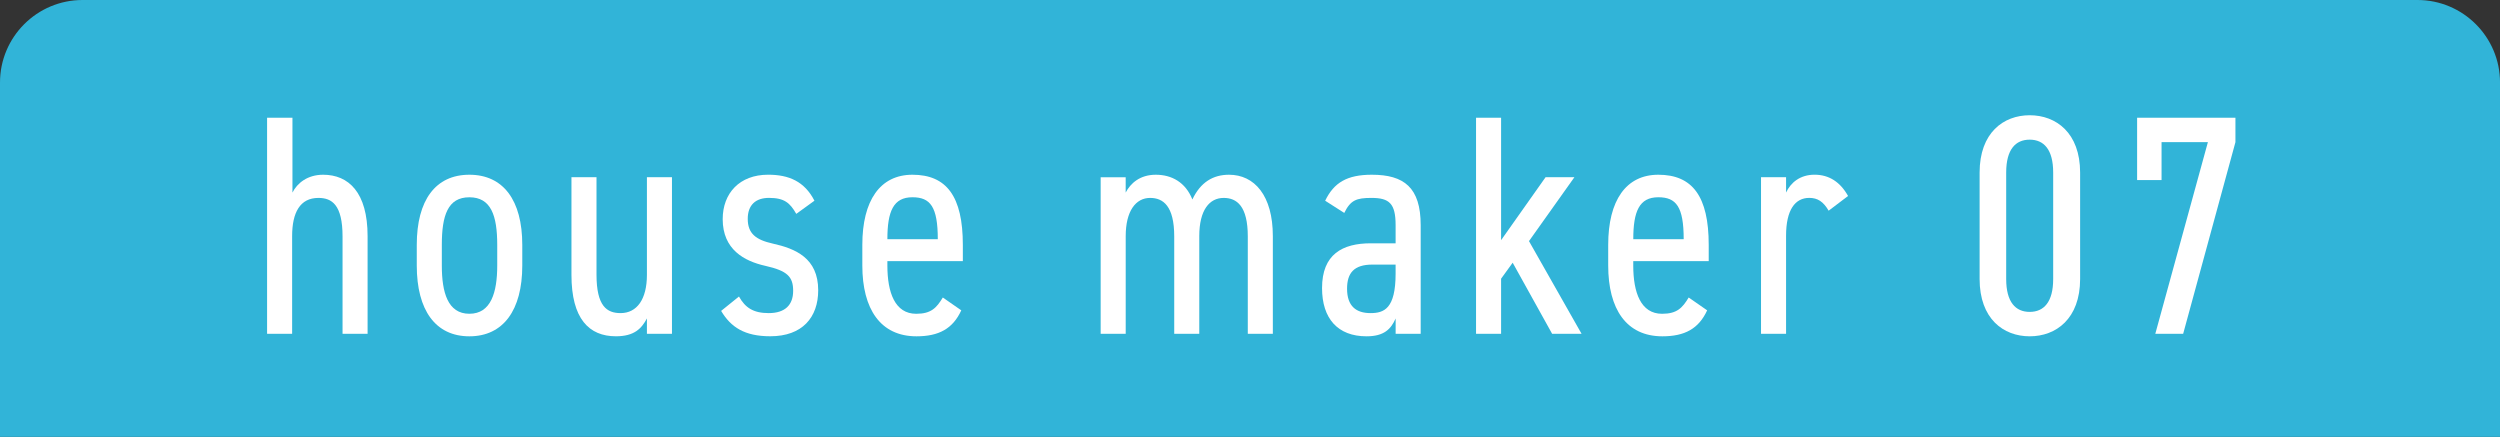 <?xml version="1.0" encoding="UTF-8"?><svg id="_レイヤー_2" xmlns="http://www.w3.org/2000/svg" viewBox="0 0 1030 180"><rect x="0" y="0" width="1030" height="180" fill="#333333" stroke="none"/><defs><style>.cls-1{fill:#fff;}.cls-2{fill:#31b4d8;}</style></defs><g id="_レイヤー_1-2"><path class="cls-2" d="M34.02,0h961.97c18.77,0,34.02,15.24,34.02,34.02v145.98H0V34.02C0,15.24,15.24,0,34.02,0Z"/><path class="cls-1" d="M110.04,48.51h10.45v30.83c1.94-3.87,6.19-7.35,12.64-7.35,10.45,0,18.32,7.23,18.32,25.29v40.25h-10.32v-40.12c0-13.03-4.39-15.87-9.93-15.87-7.61,0-10.84,6.06-10.84,15.74v40.25h-10.32V48.51Z"/><path class="cls-1" d="M215.18,109.4c0,18.45-7.87,29.16-21.8,29.16s-21.67-10.71-21.67-29.16v-8.51c0-18.45,7.74-28.9,21.67-28.9s21.8,10.45,21.8,28.9v8.51ZM204.86,109.4v-8.51c0-12.13-2.58-19.61-11.48-19.61s-11.35,7.48-11.35,19.61v8.51c0,11.1,2.45,19.87,11.35,19.87s11.48-8.77,11.48-19.87Z"/><path class="cls-1" d="M276.85,137.52h-10.32v-6.32c-2.19,4.13-5.16,7.35-12.77,7.35-11.09,0-18.32-7.22-18.32-25.29v-40.25h10.32v40.12c0,13.03,4.26,15.87,9.93,15.87,6.71,0,10.84-5.68,10.84-15.74v-40.25h10.32v64.51Z"/><path class="cls-1" d="M328.06,88.11c-2.58-4.52-4.9-6.58-11.22-6.58-5.55,0-8.77,2.97-8.77,8.64,0,6.06,3.35,8.64,10.32,10.19,9.29,2.06,18.71,5.93,18.71,19.22,0,11.22-6.58,18.96-19.74,18.96-10.58,0-16.26-3.74-20.25-10.45l7.35-5.93c2.58,4.64,5.94,6.84,12.26,6.84,6.71,0,10.06-3.35,10.06-9.16s-2.32-8.26-11.48-10.32c-8.64-1.93-17.55-6.71-17.55-19.22,0-10.71,6.97-18.32,18.71-18.32,8.51,0,14.97,2.71,19.09,10.71l-7.48,5.42Z"/><path class="cls-1" d="M396.05,127.85c-3.48,7.61-9.29,10.71-18.45,10.71-14.84,0-22.32-11.22-22.32-29.16v-8.51c0-18.32,7.35-28.9,20.64-28.9,14.06,0,20.77,8.9,20.77,28.9v6.71h-31.09v1.81c0,11.1,3.1,19.87,11.87,19.87,6.19,0,8.39-2.45,10.97-6.71l7.61,5.29ZM365.6,98.56h20.77c0-13.42-3.1-17.29-10.45-17.29-7.87,0-10.32,5.81-10.32,17.29Z"/><path class="cls-1" d="M453.46,73.02h10.32v6.32c1.94-3.74,5.81-7.35,12.39-7.35s12.26,3.1,15.09,10.19c3.35-7.1,8.52-10.19,15.09-10.19,10.45,0,18.06,8.52,18.06,25.29v40.25h-10.32v-40.12c0-12.51-4.52-15.87-9.93-15.87-5.81,0-10.06,4.9-10.06,15.74v40.25h-10.32v-40.12c0-12.51-4.52-15.87-9.93-15.87-5.93,0-10.06,5.42-10.06,15.74v40.25h-10.32v-64.51Z"/><path class="cls-1" d="M564.8,100.24h10.19v-7.48c0-8.9-2.58-11.22-9.93-11.22-6.19,0-8.64.9-11.22,6.19l-7.87-5.03c3.61-7.48,9.03-10.71,19.22-10.71,13.29,0,20.13,5.29,20.13,20.77v44.77h-10.32v-6.32c-1.93,4.39-4.77,7.35-12,7.35-11.87,0-18.32-7.35-18.32-19.87,0-13.93,8.39-18.45,20.13-18.45ZM574.99,109.01h-9.55c-7.61,0-10.45,3.48-10.45,9.93,0,7.22,3.74,10.06,9.68,10.06,5.55,0,10.32-1.81,10.32-16.26v-3.74Z"/><path class="cls-1" d="M648.65,73.02l-18.71,26.32,21.67,38.19h-12.13l-16.26-29.29-4.77,6.58v22.71h-10.32V48.51h10.32v50.44l18.32-25.93h11.87Z"/><path class="cls-1" d="M703.35,127.85c-3.48,7.61-9.29,10.71-18.45,10.71-14.84,0-22.32-11.22-22.32-29.16v-8.51c0-18.32,7.35-28.9,20.64-28.9,14.06,0,20.77,8.9,20.77,28.9v6.71h-31.09v1.81c0,11.1,3.1,19.87,11.87,19.87,6.19,0,8.39-2.45,10.97-6.71l7.61,5.29ZM672.91,98.56h20.77c0-13.42-3.1-17.29-10.45-17.29-7.87,0-10.32,5.81-10.32,17.29Z"/><path class="cls-1" d="M753.41,86.82c-2.19-3.74-4.52-5.29-8-5.29-5.81,0-9.55,4.9-9.55,15.61v40.38h-10.32v-64.51h10.32v6.32c1.93-4.13,5.81-7.35,11.74-7.35s10.58,2.97,13.8,8.77l-8,6.06Z"/><path class="cls-1" d="M857.01,114.95c0,16.38-9.93,23.61-20.77,23.61s-20.64-7.22-20.64-23.61v-43.86c0-16.38,9.81-23.61,20.64-23.61s20.77,7.22,20.77,23.61v43.86ZM836.23,57.54c-5.81,0-9.68,4-9.68,13.55v43.86c0,9.55,3.87,13.55,9.68,13.55s9.68-4,9.68-13.55v-43.86c0-9.55-3.87-13.55-9.68-13.55Z"/><path class="cls-1" d="M880.49,74.18v-25.67h40.51v10.06l-21.54,78.96h-11.48l21.67-78.96h-19.09v15.61h-10.06Z"/></g></svg>